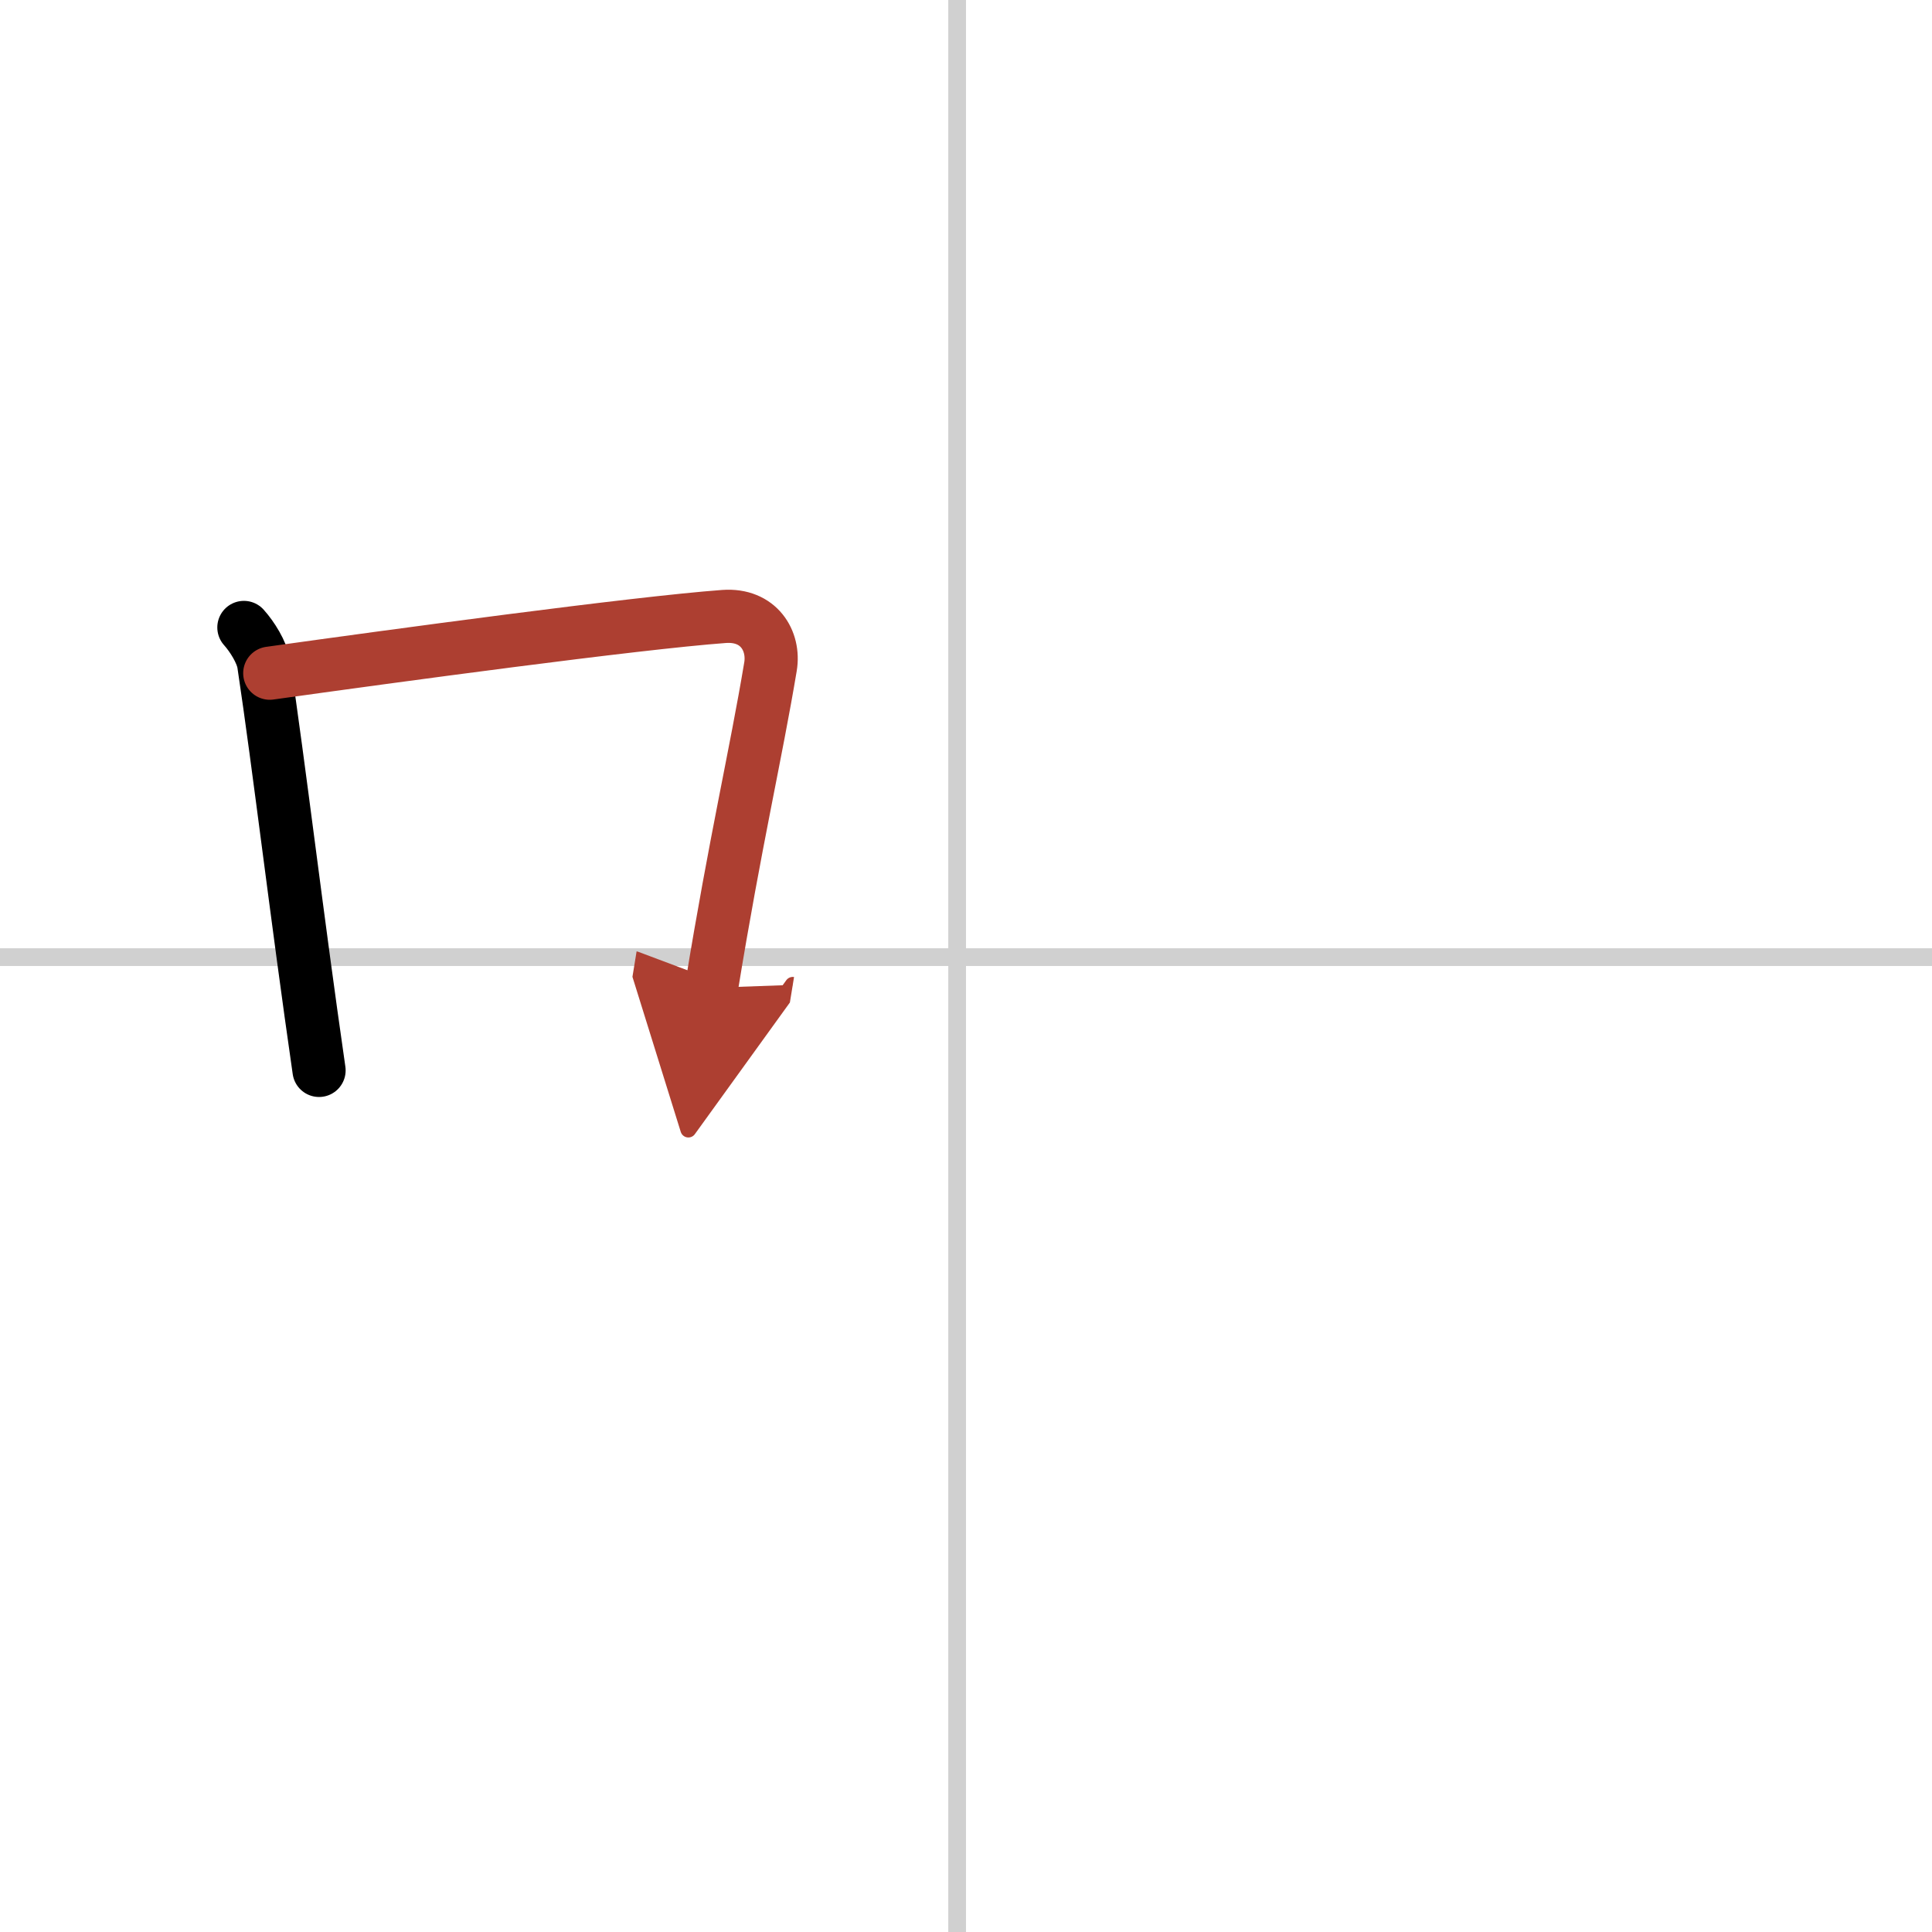 <svg width="400" height="400" viewBox="0 0 109 109" xmlns="http://www.w3.org/2000/svg"><defs><marker id="a" markerWidth="4" orient="auto" refX="1" refY="5" viewBox="0 0 10 10"><polyline points="0 0 10 5 0 10 1 5" fill="#ad3f31" stroke="#ad3f31"/></marker></defs><g fill="none" stroke="#000" stroke-linecap="round" stroke-linejoin="round" stroke-width="3"><rect width="100%" height="100%" fill="#fff" stroke="#fff"/><line x1="54" x2="54" y2="109" stroke="#d0d0d0" stroke-width="1"/><line x2="109" y1="54" y2="54" stroke="#d0d0d0" stroke-width="1"/><path d="m13.76 35.4c0.46 0.51 1.02 1.4 1.12 2.06 0.87 5.79 1.87 14.29 3.12 22.93"/><path d="m15.22 37.98c6.93-0.97 20.61-2.83 25.63-3.2 1.96-0.14 2.86 1.38 2.62 2.83-0.83 4.98-1.98 9.84-3.33 18.12" marker-end="url(#a)" stroke="#ad3f31"/></g></svg>
